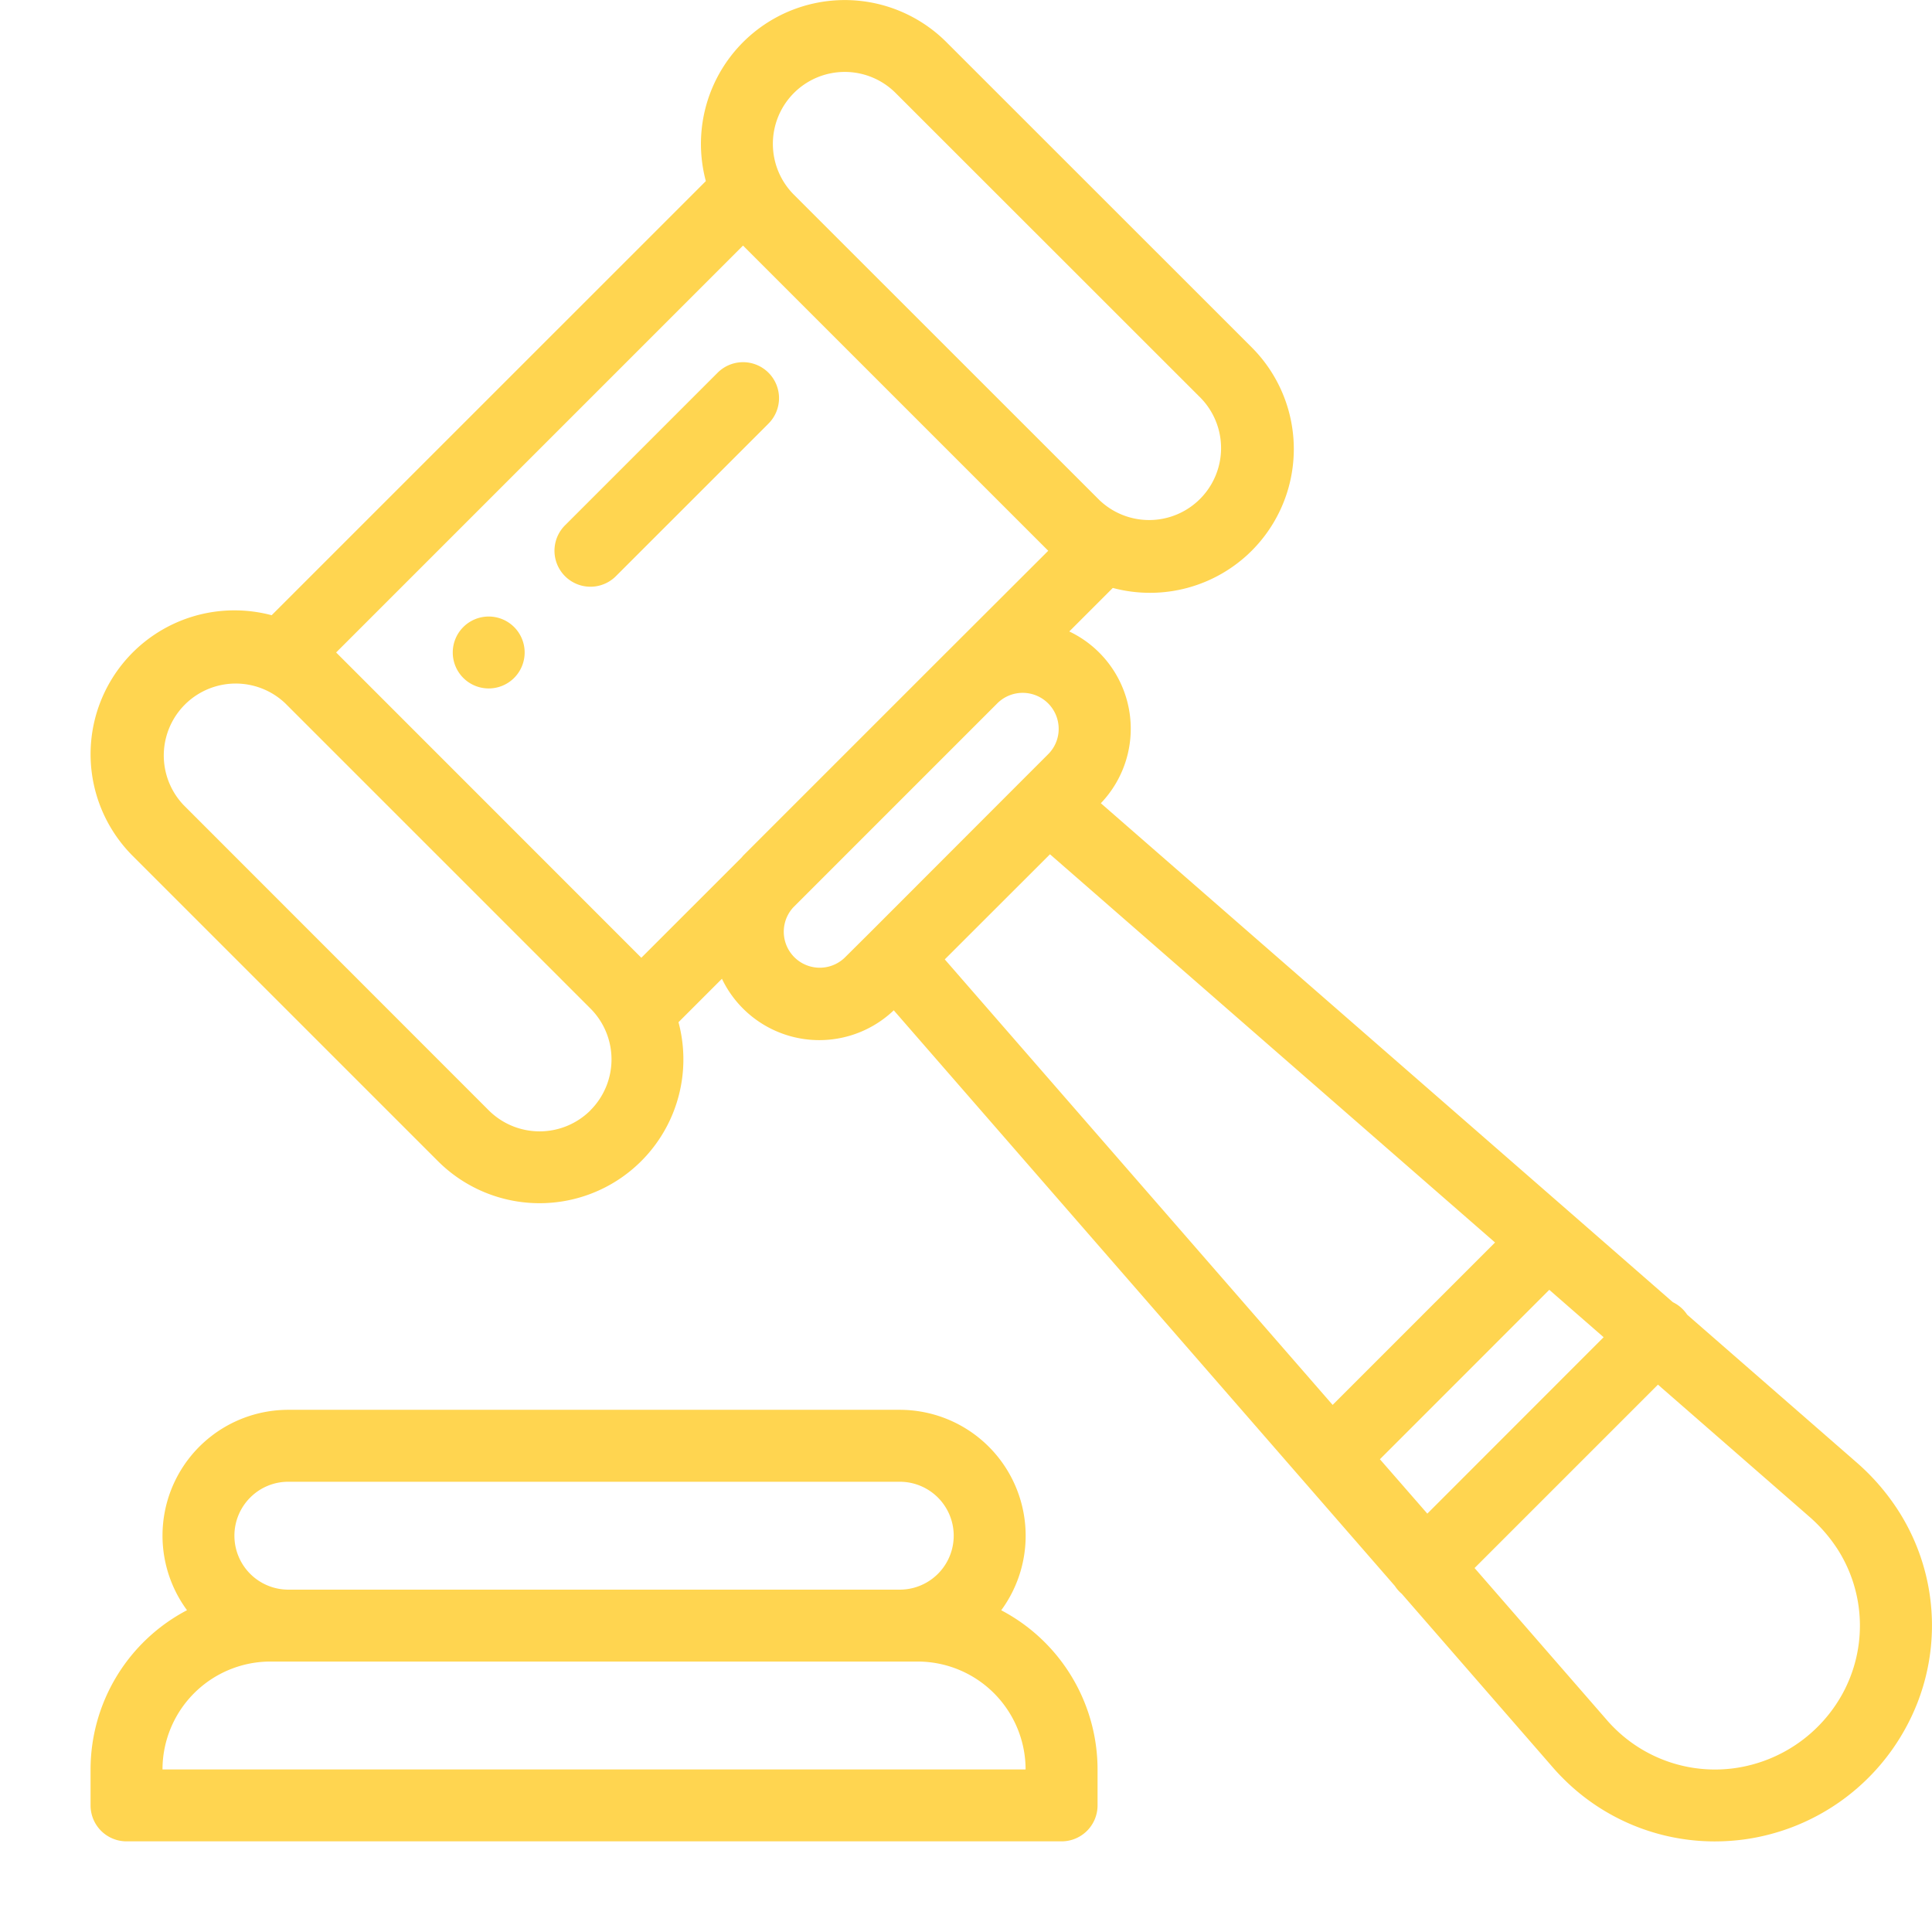 <svg xmlns="http://www.w3.org/2000/svg" xmlns:xlink="http://www.w3.org/1999/xlink" width="64" height="64" viewBox="0 0 64 64">
  <defs>
    <clipPath id="clip-path">
      <rect id="Rectangle_2165" data-name="Rectangle 2165" width="64" height="64" transform="translate(642 3547)" fill="#ffd550"/>
    </clipPath>
  </defs>
  <g id="ico-serv-2" transform="translate(-642 -3547)" clip-path="url(#clip-path)">
    <g id="auction" transform="translate(645 3546.999)">
      <g id="Group_1844" data-name="Group 1844" transform="translate(11.998 20.424)">
        <g id="Group_1843" data-name="Group 1843">
          <path id="Path_1681" data-name="Path 1681" d="M102.738,171.769a1.191,1.191,0,1,0,0,1.685A1.192,1.192,0,0,0,102.738,171.769Z" transform="translate(-100.705 -171.42)" fill="#ffd550"/>
        </g>
      </g>
      <g id="Group_1846" data-name="Group 1846" transform="translate(0 46.703)">
        <g id="Group_1845" data-name="Group 1845">
          <path id="Path_1682" data-name="Path 1682" d="M30.167,398.627a4.171,4.171,0,0,0-3.361-6.64H6.553a4.167,4.167,0,0,0-3.358,6.638A5.962,5.962,0,0,0,0,403.9v1.191a1.191,1.191,0,0,0,1.191,1.191H32.167a1.191,1.191,0,0,0,1.191-1.191V403.9A5.962,5.962,0,0,0,30.167,398.627ZM5.289,394.893a1.775,1.775,0,0,1,1.264-.523H26.806a1.787,1.787,0,1,1,0,3.574H6.553a1.787,1.787,0,0,1-1.264-3.051ZM2.383,403.9a3.578,3.578,0,0,1,3.574-3.574H27.4a3.578,3.578,0,0,1,3.574,3.574Z" transform="translate(0 -391.987)" fill="#ffd550"/>
        </g>
      </g>
      <g id="Group_1848" data-name="Group 1848" transform="translate(0.003 0.001)">
        <g id="Group_1847" data-name="Group 1847" transform="translate(0 0)">
          <path id="Path_1683" data-name="Path 1683" d="M59.91,50.055a7.5,7.5,0,0,0-1.435-1.648l-5.567-4.855a1.2,1.2,0,0,0-.151-.185,1.188,1.188,0,0,0-.323-.229L49.068,40.2,33.485,26.609a3.568,3.568,0,0,0-1.046-5.69l1.442-1.442a4.768,4.768,0,0,0,4.6-1.231,4.765,4.765,0,0,0,0-6.74L28.372,1.4A4.764,4.764,0,0,0,20.4,6L6.017,20.381a4.8,4.8,0,0,0-1.233-.161,4.765,4.765,0,0,0-3.369,8.135L11.523,38.463a4.764,4.764,0,0,0,7.971-4.6l1.439-1.439a3.575,3.575,0,0,0,5.692,1.045l16.6,19.069a1.2,1.2,0,0,0,.162.2c.021.021.044.041.066.06L48.4,58.482c.123.145.254.288.391.424A7.086,7.086,0,0,0,53.823,61a7.312,7.312,0,0,0,1-.069,7.209,7.209,0,0,0,5.319-3.682A7.05,7.05,0,0,0,59.91,50.055ZM23.317,3.082a2.382,2.382,0,0,1,3.37,0L36.8,13.191a2.383,2.383,0,0,1-3.369,3.37L23.318,6.452h0A2.385,2.385,0,0,1,23.317,3.082Zm-6.739,33.7a2.386,2.386,0,0,1-3.37,0L3.1,26.67A2.383,2.383,0,0,1,6.468,23.3L16.578,33.41A2.384,2.384,0,0,1,16.578,36.779Zm5.016-8.385-3.331,3.331L8.153,21.615,21.632,8.136l10.11,10.11L28.4,21.583l-.033.032-6.736,6.736Zm4.254,2.485-.007.007L25,31.725a1.192,1.192,0,0,1-1.7-1.67l6.767-6.767a1.192,1.192,0,0,1,2.021.856,1.181,1.181,0,0,1-.349.842l-.834.834-.017.017Zm2.467.9L31.8,28.3l14.743,12.86-5.38,5.38ZM42.729,48.34l5.611-5.612,1.8,1.57L44.3,50.142Zm15.337,7.745A4.846,4.846,0,0,1,54.5,58.571a4.734,4.734,0,0,1-4.028-1.35c-.092-.091-.179-.187-.261-.284l-.012-.013-4.334-4.98,6.075-6.075,4.974,4.339.011.01a5.129,5.129,0,0,1,.983,1.131A4.7,4.7,0,0,1,58.066,56.085Z" transform="translate(-0.021 -0.001)" fill="#ffd550"/>
        </g>
      </g>
      <g id="Group_1850" data-name="Group 1850" transform="translate(15.368 11.999)">
        <g id="Group_1849" data-name="Group 1849">
          <path id="Path_1684" data-name="Path 1684" d="M136.074,101.056a1.191,1.191,0,0,0-1.685,0l-5.055,5.055a1.191,1.191,0,0,0,1.685,1.685l5.055-5.055A1.191,1.191,0,0,0,136.074,101.056Z" transform="translate(-128.985 -100.707)" fill="#ffd550"/>
        </g>
      </g>
    </g>
  </g>
</svg>
